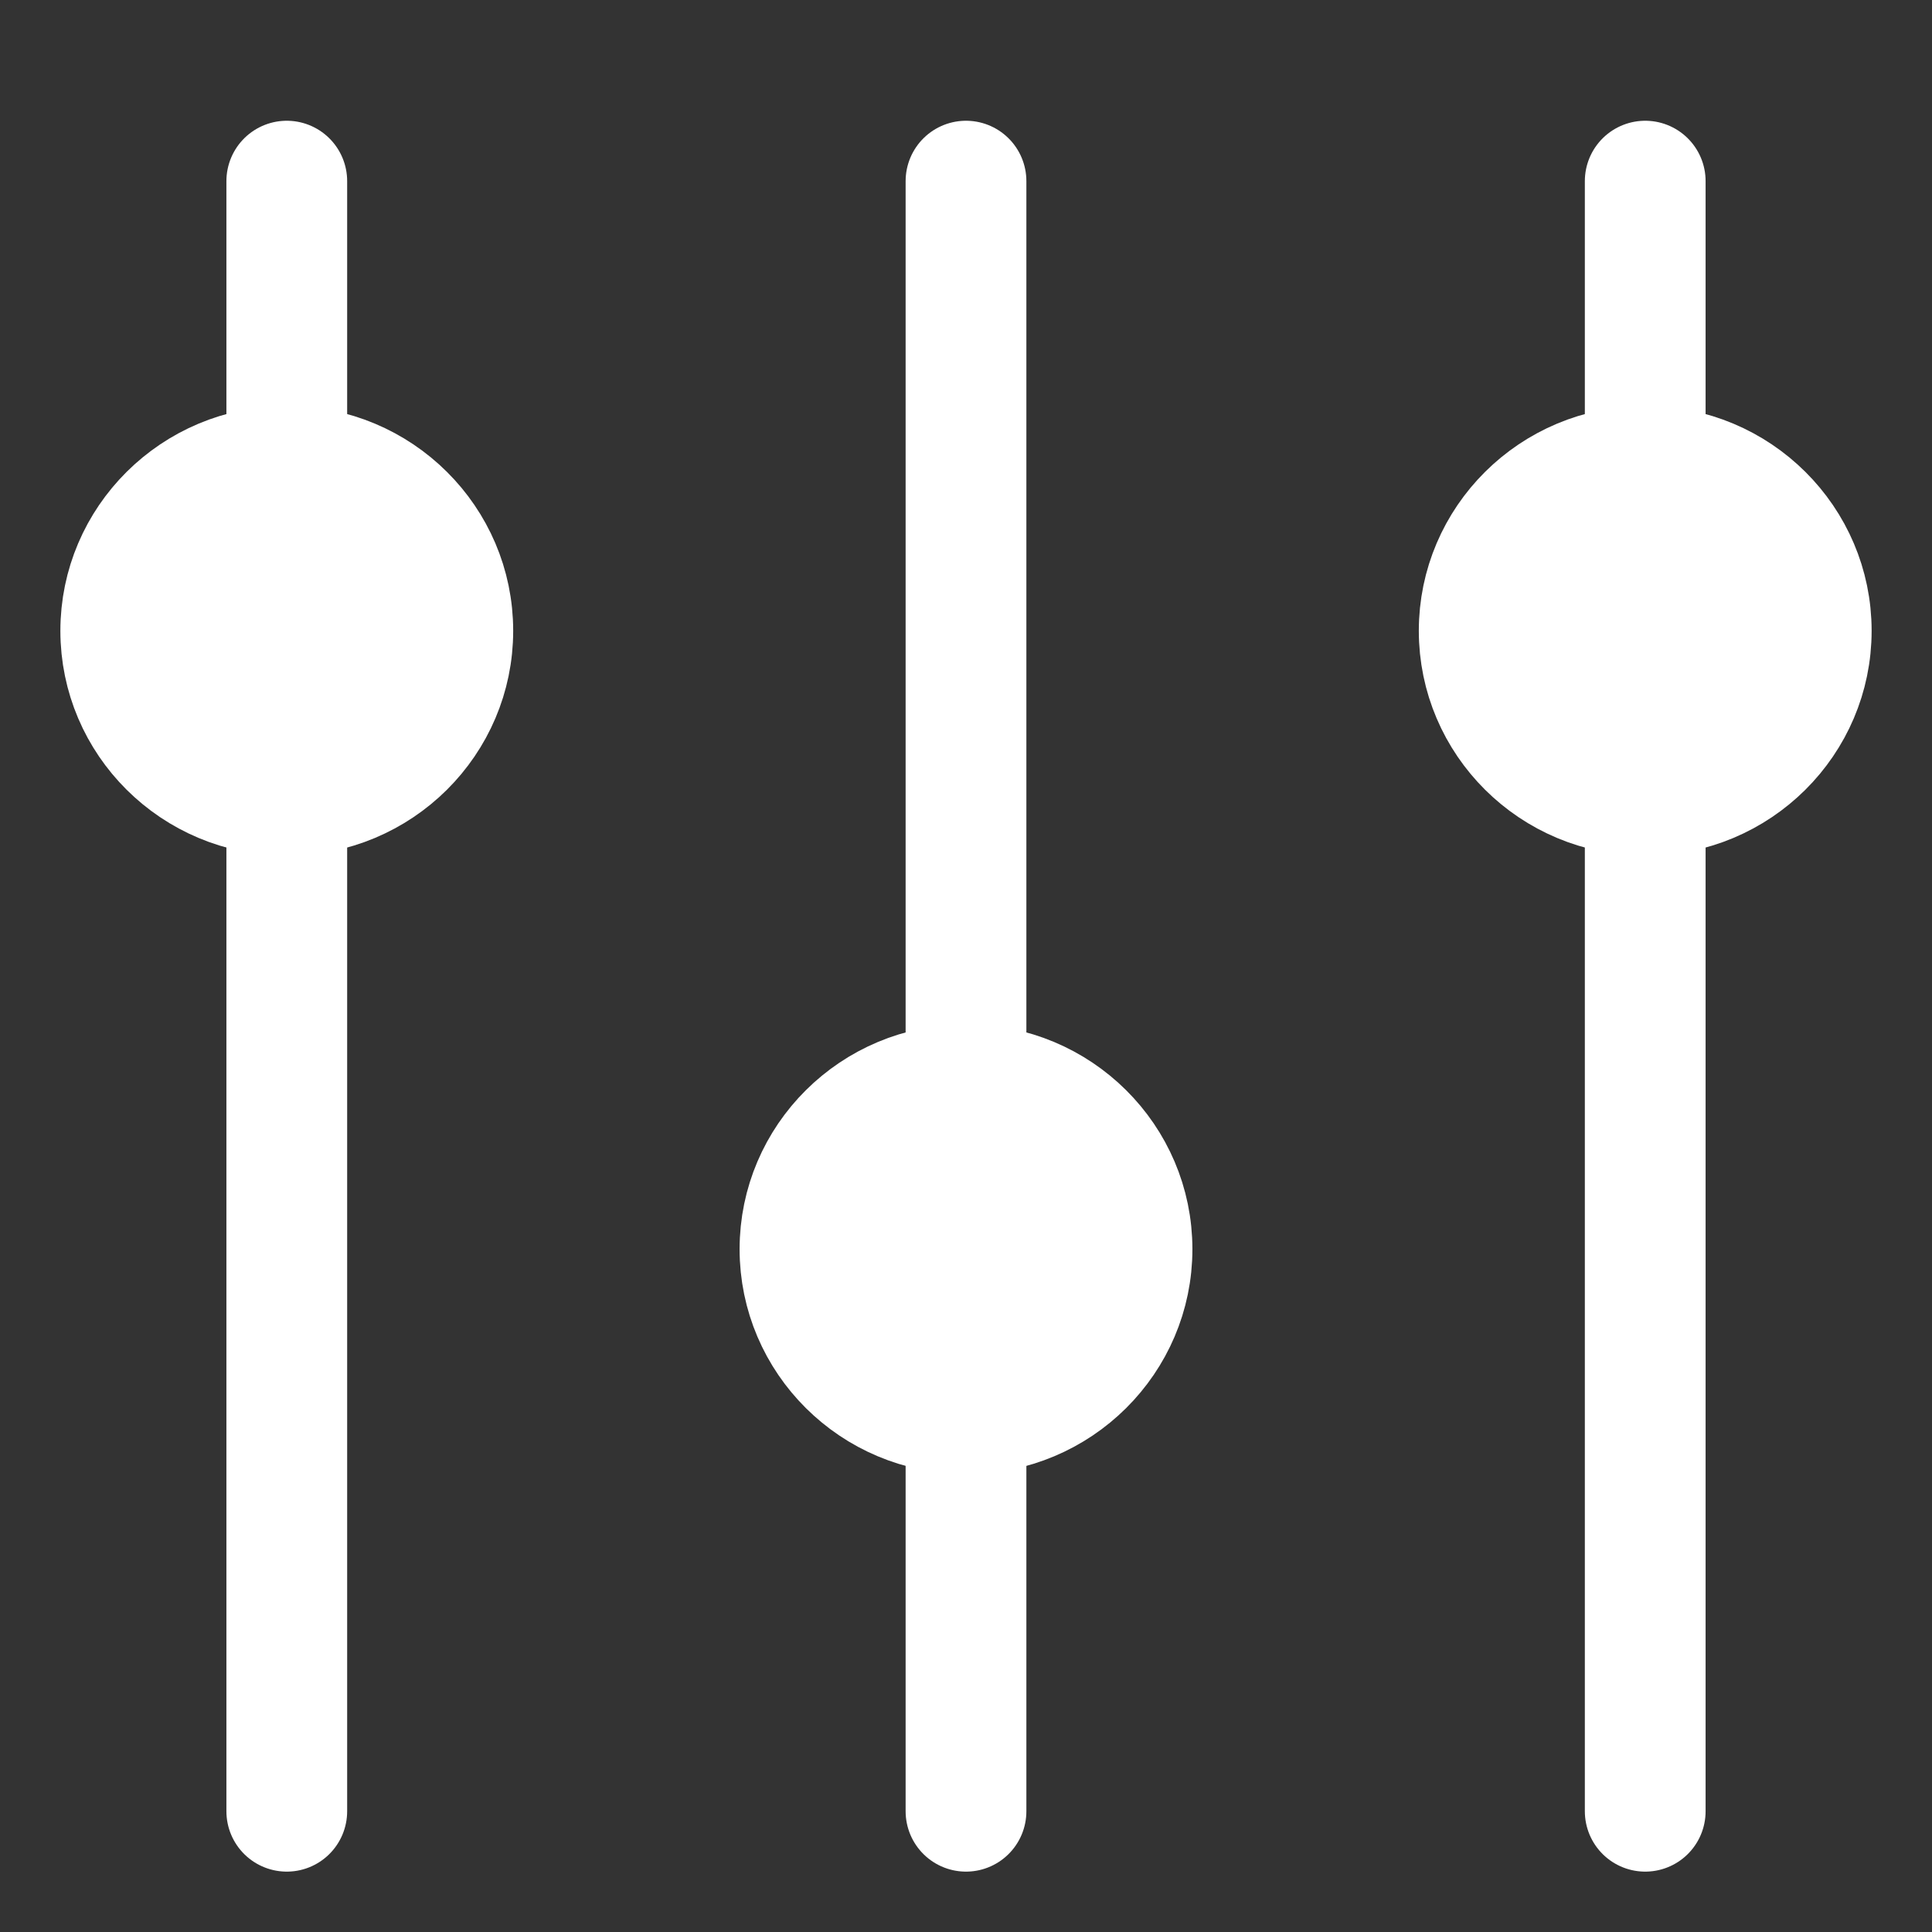 <svg width="32" height="32" viewBox="0 0 32 32" fill="none" xmlns="http://www.w3.org/2000/svg">
<rect x="0" y="0" width="32" height="32" fill="#333333" stroke="none"/>
<path d="M4.75 3V30" stroke="white" stroke-width="2" stroke-linecap="round" stroke-linejoin="round"/>
<path d="M16 3V30" stroke="white" stroke-width="2" stroke-linecap="round" stroke-linejoin="round"/>
<path d="M27.25 3V30" stroke="white" stroke-width="2" stroke-linecap="round" stroke-linejoin="round"/>
<path d="M7.75 10.448C7.75 12.086 6.412 13.422 4.75 13.422C3.088 13.422 1.75 12.086 1.75 10.448C1.75 8.811 3.088 7.474 4.75 7.474C6.412 7.474 7.75 8.811 7.75 10.448Z" fill="white" stroke="white" stroke-width="1.5"/>
<path d="M19 20.69C19 22.327 17.662 23.664 16 23.664C14.338 23.664 13 22.327 13 20.69C13 19.052 14.338 17.716 16 17.716C17.662 17.716 19 19.052 19 20.69Z" fill="white" stroke="white" stroke-width="1.5"/>
<path d="M30.25 10.448C30.25 12.086 28.912 13.422 27.25 13.422C25.588 13.422 24.25 12.086 24.25 10.448C24.25 8.811 25.588 7.474 27.25 7.474C28.912 7.474 30.25 8.811 30.25 10.448Z" fill="white" stroke="white" stroke-width="1.5"/>
</svg>
